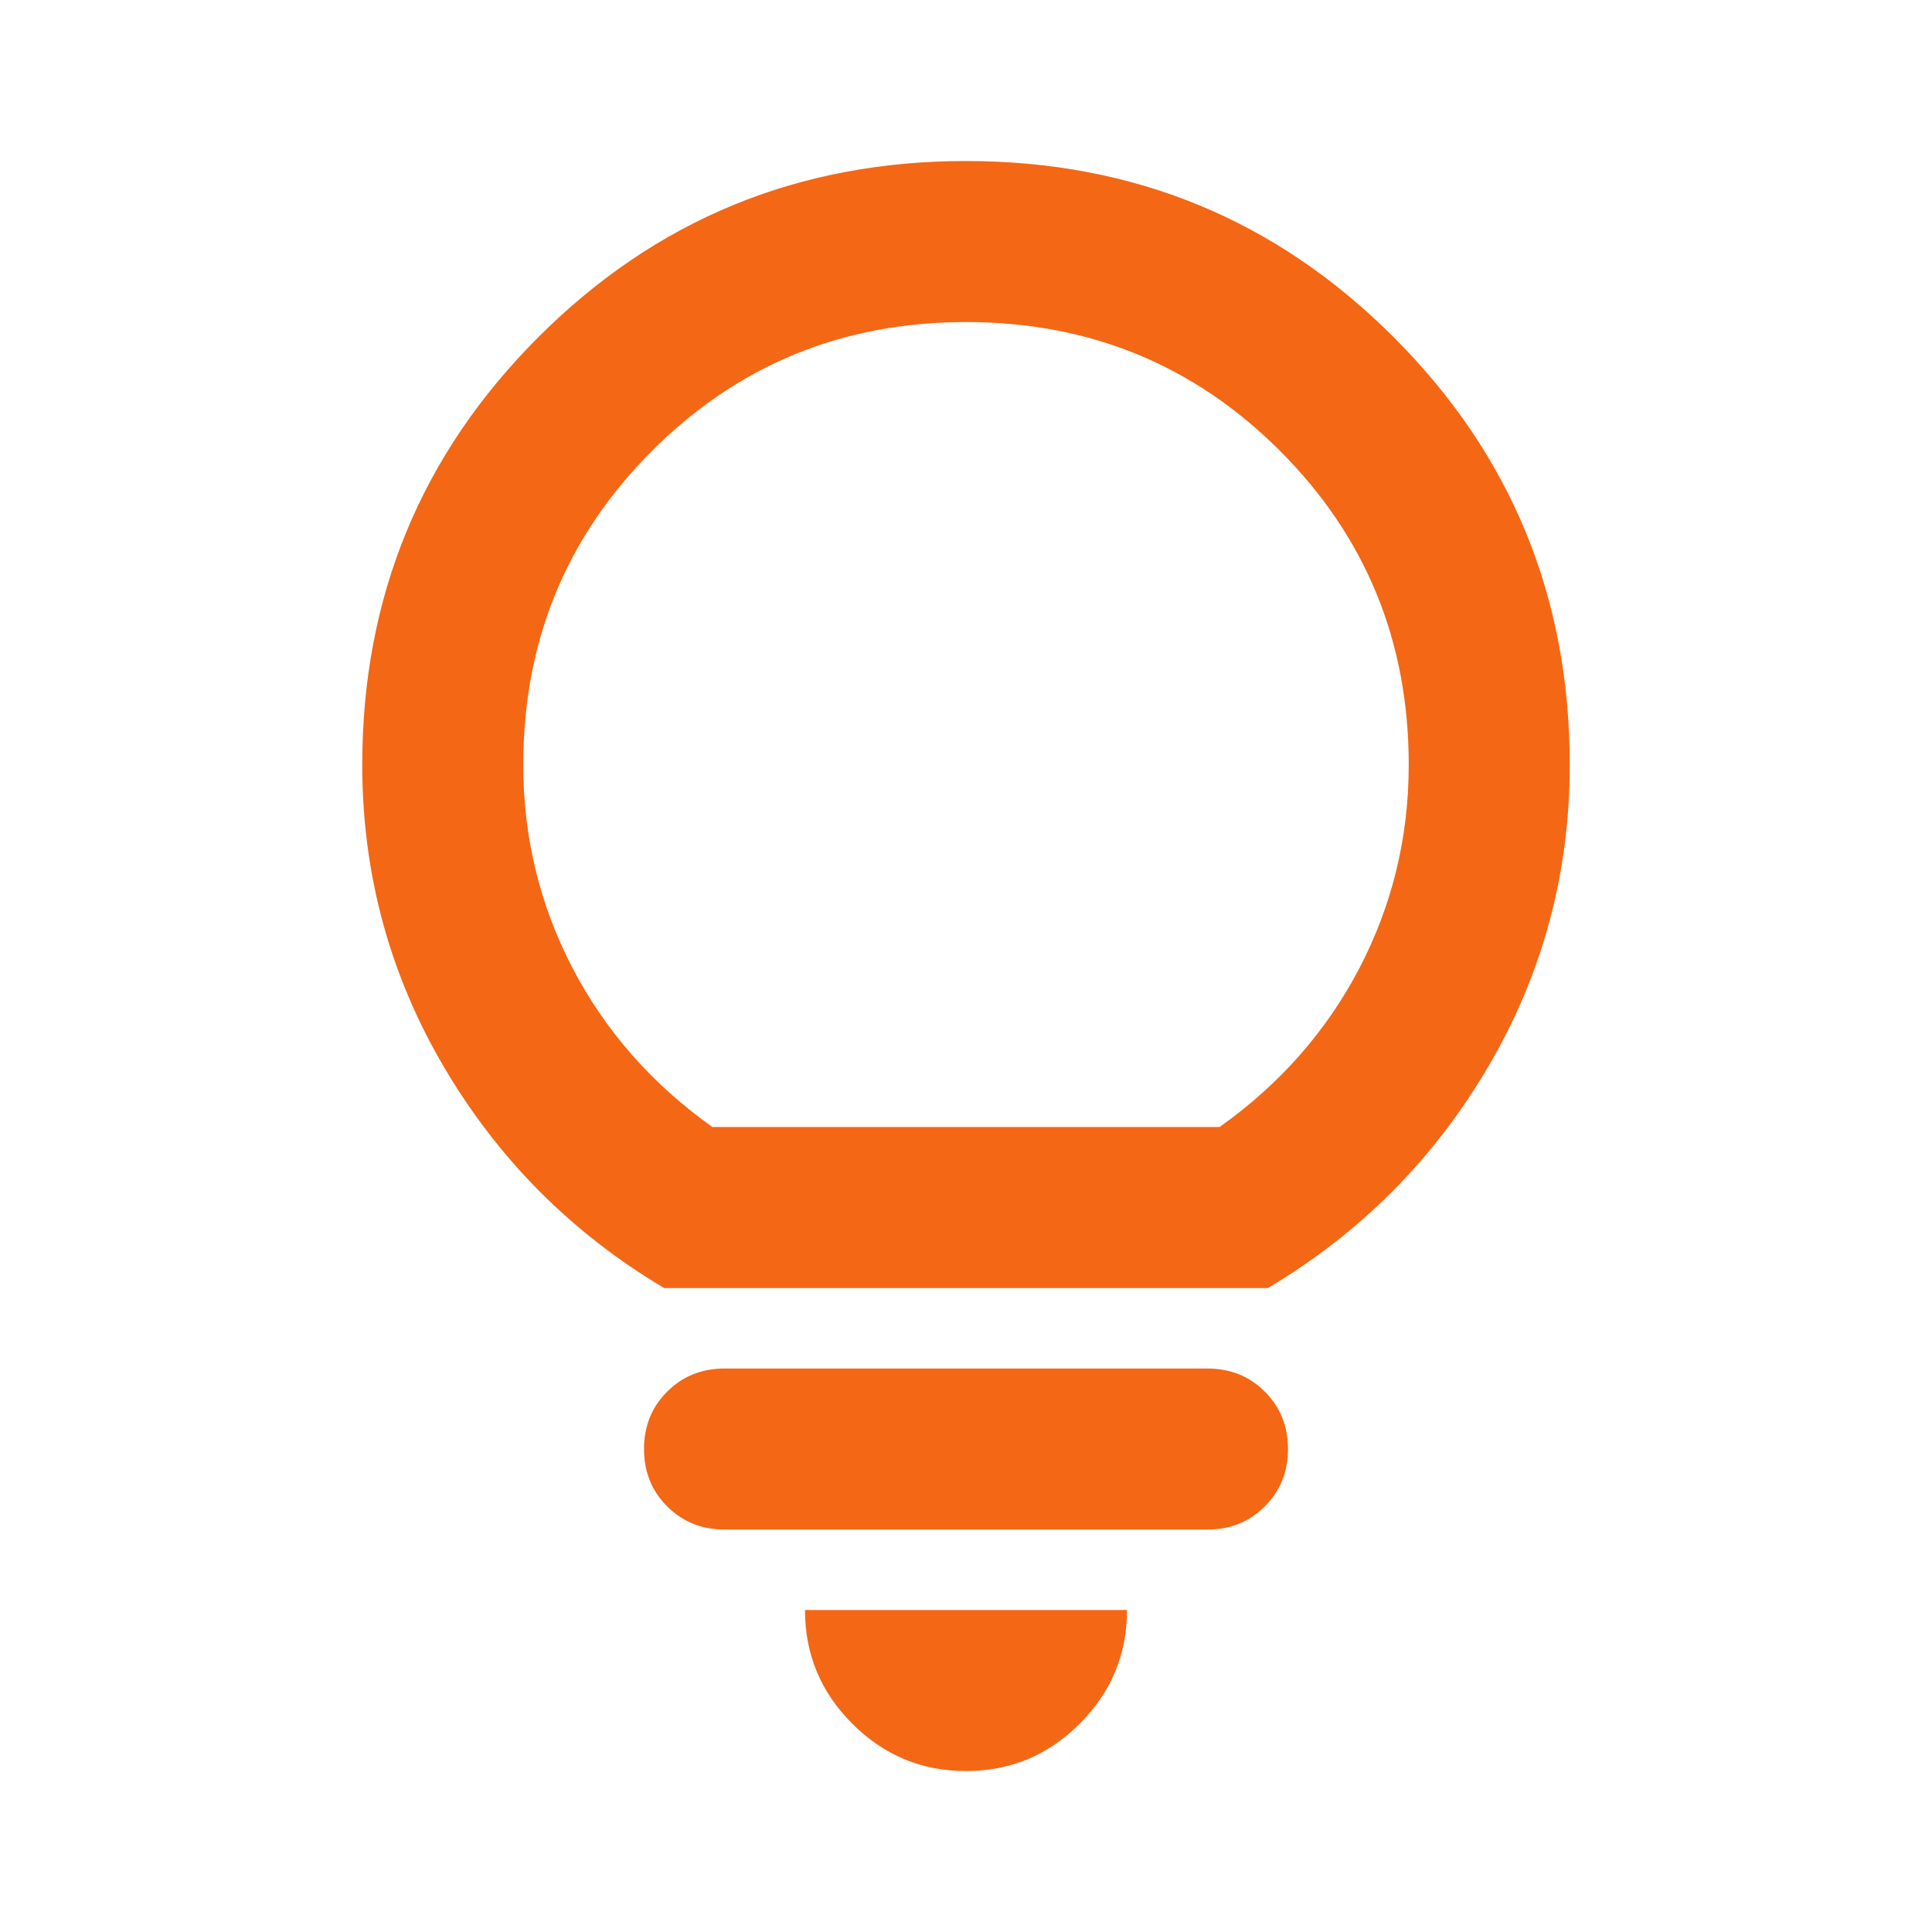 <svg width="32" height="32" viewBox="0 0 32 32" fill="none" xmlns="http://www.w3.org/2000/svg">
<path d="M16 29.334C15.267 29.334 14.639 29.073 14.117 28.55C13.594 28.028 13.333 27.4 13.333 26.667H18.667C18.667 27.4 18.406 28.028 17.883 28.55C17.361 29.073 16.733 29.334 16 29.334ZM12 25.334C11.622 25.334 11.306 25.206 11.05 24.95C10.794 24.695 10.667 24.378 10.667 24C10.667 23.622 10.794 23.306 11.05 23.05C11.306 22.795 11.622 22.667 12 22.667H20C20.378 22.667 20.694 22.795 20.95 23.05C21.206 23.306 21.333 23.622 21.333 24C21.333 24.378 21.206 24.695 20.95 24.95C20.694 25.206 20.378 25.334 20 25.334H12ZM11 21.334C9.467 20.422 8.25 19.2 7.35 17.667C6.45 16.134 6 14.467 6 12.667C6 9.889 6.972 7.528 8.917 5.584C10.861 3.639 13.222 2.667 16 2.667C18.778 2.667 21.139 3.639 23.083 5.584C25.028 7.528 26 9.889 26 12.667C26 14.467 25.55 16.134 24.65 17.667C23.75 19.2 22.533 20.422 21 21.334H11ZM11.8 18.667H20.2C21.2 17.956 21.972 17.078 22.517 16.034C23.061 14.989 23.333 13.867 23.333 12.667C23.333 10.623 22.622 8.889 21.2 7.467C19.778 6.045 18.044 5.334 16 5.334C13.956 5.334 12.222 6.045 10.8 7.467C9.378 8.889 8.667 10.623 8.667 12.667C8.667 13.867 8.939 14.989 9.483 16.034C10.028 17.078 10.8 17.956 11.8 18.667Z" fill="#F46715"/>
</svg>
